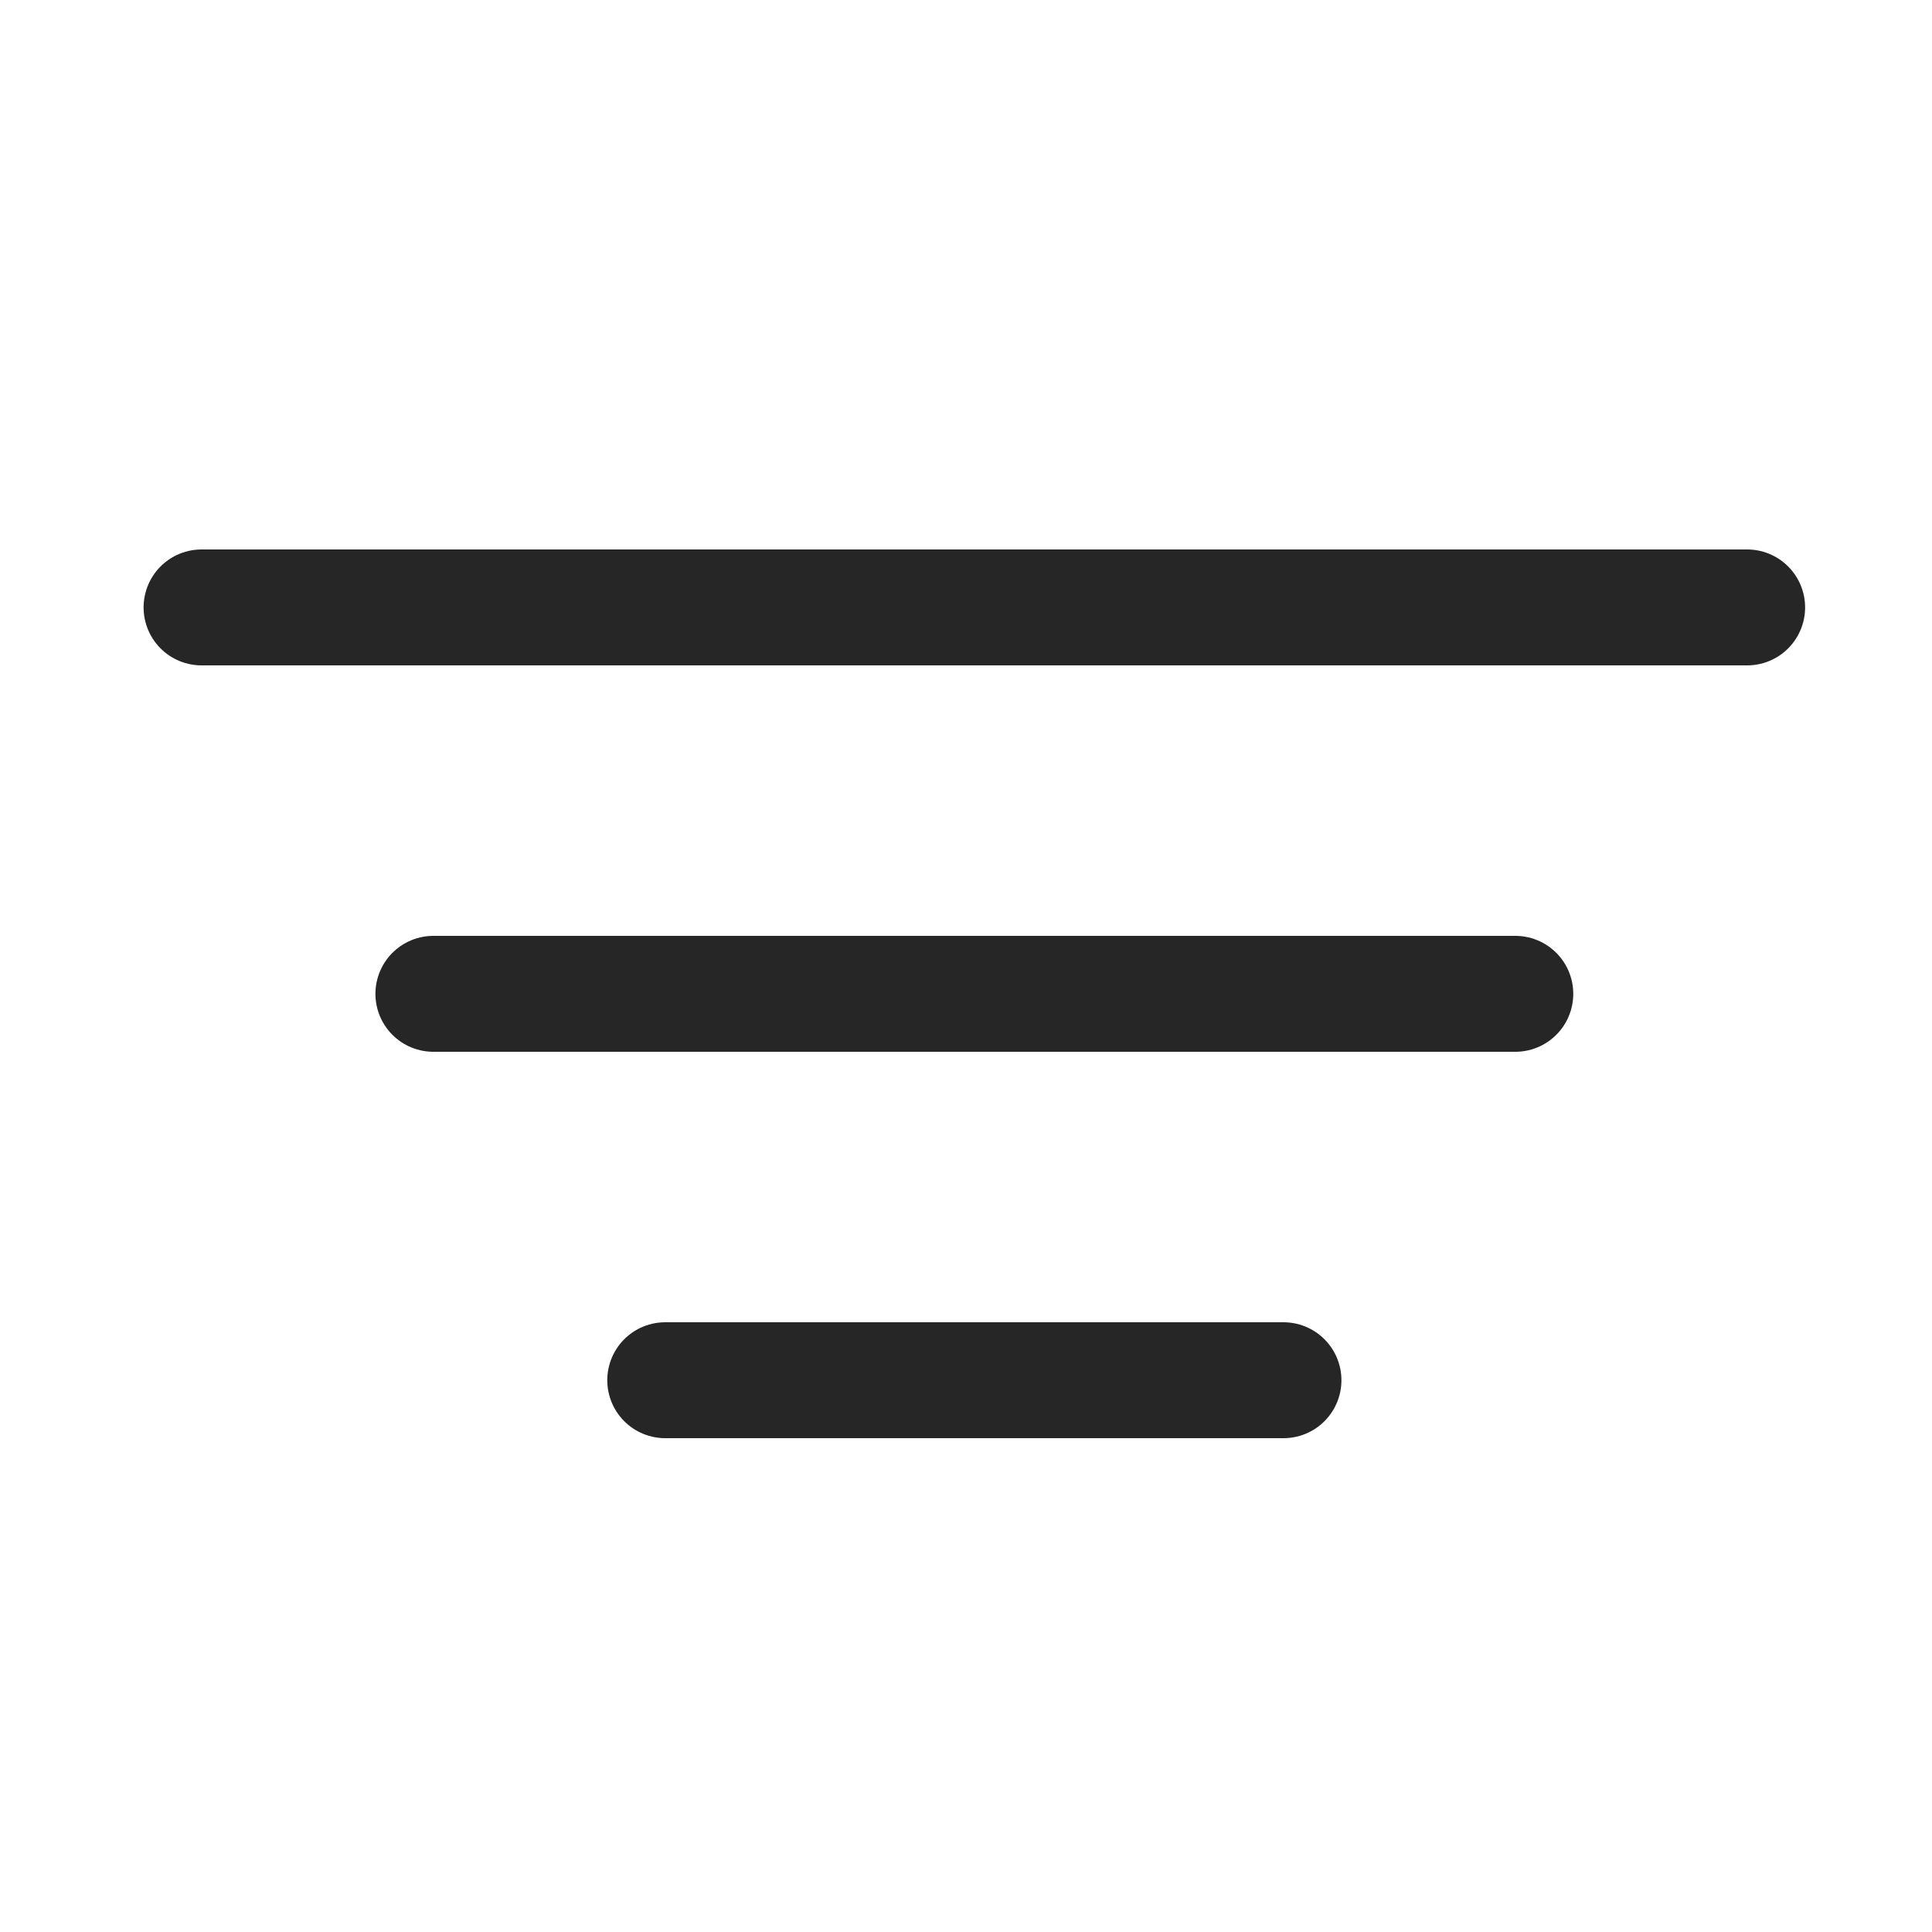 <svg width="25" height="25" viewBox="0 0 25 25" fill="none" xmlns="http://www.w3.org/2000/svg">
<path d="M22.608 7.86L2.608 7.86" stroke="#262626" stroke-width="1.5" stroke-linecap="round"/>
<path d="M19.608 12.86L5.608 12.86" stroke="#262626" stroke-width="1.5" stroke-linecap="round"/>
<path d="M16.608 17.86H8.608" stroke="#262626" stroke-width="1.5" stroke-linecap="round"/>
</svg>
